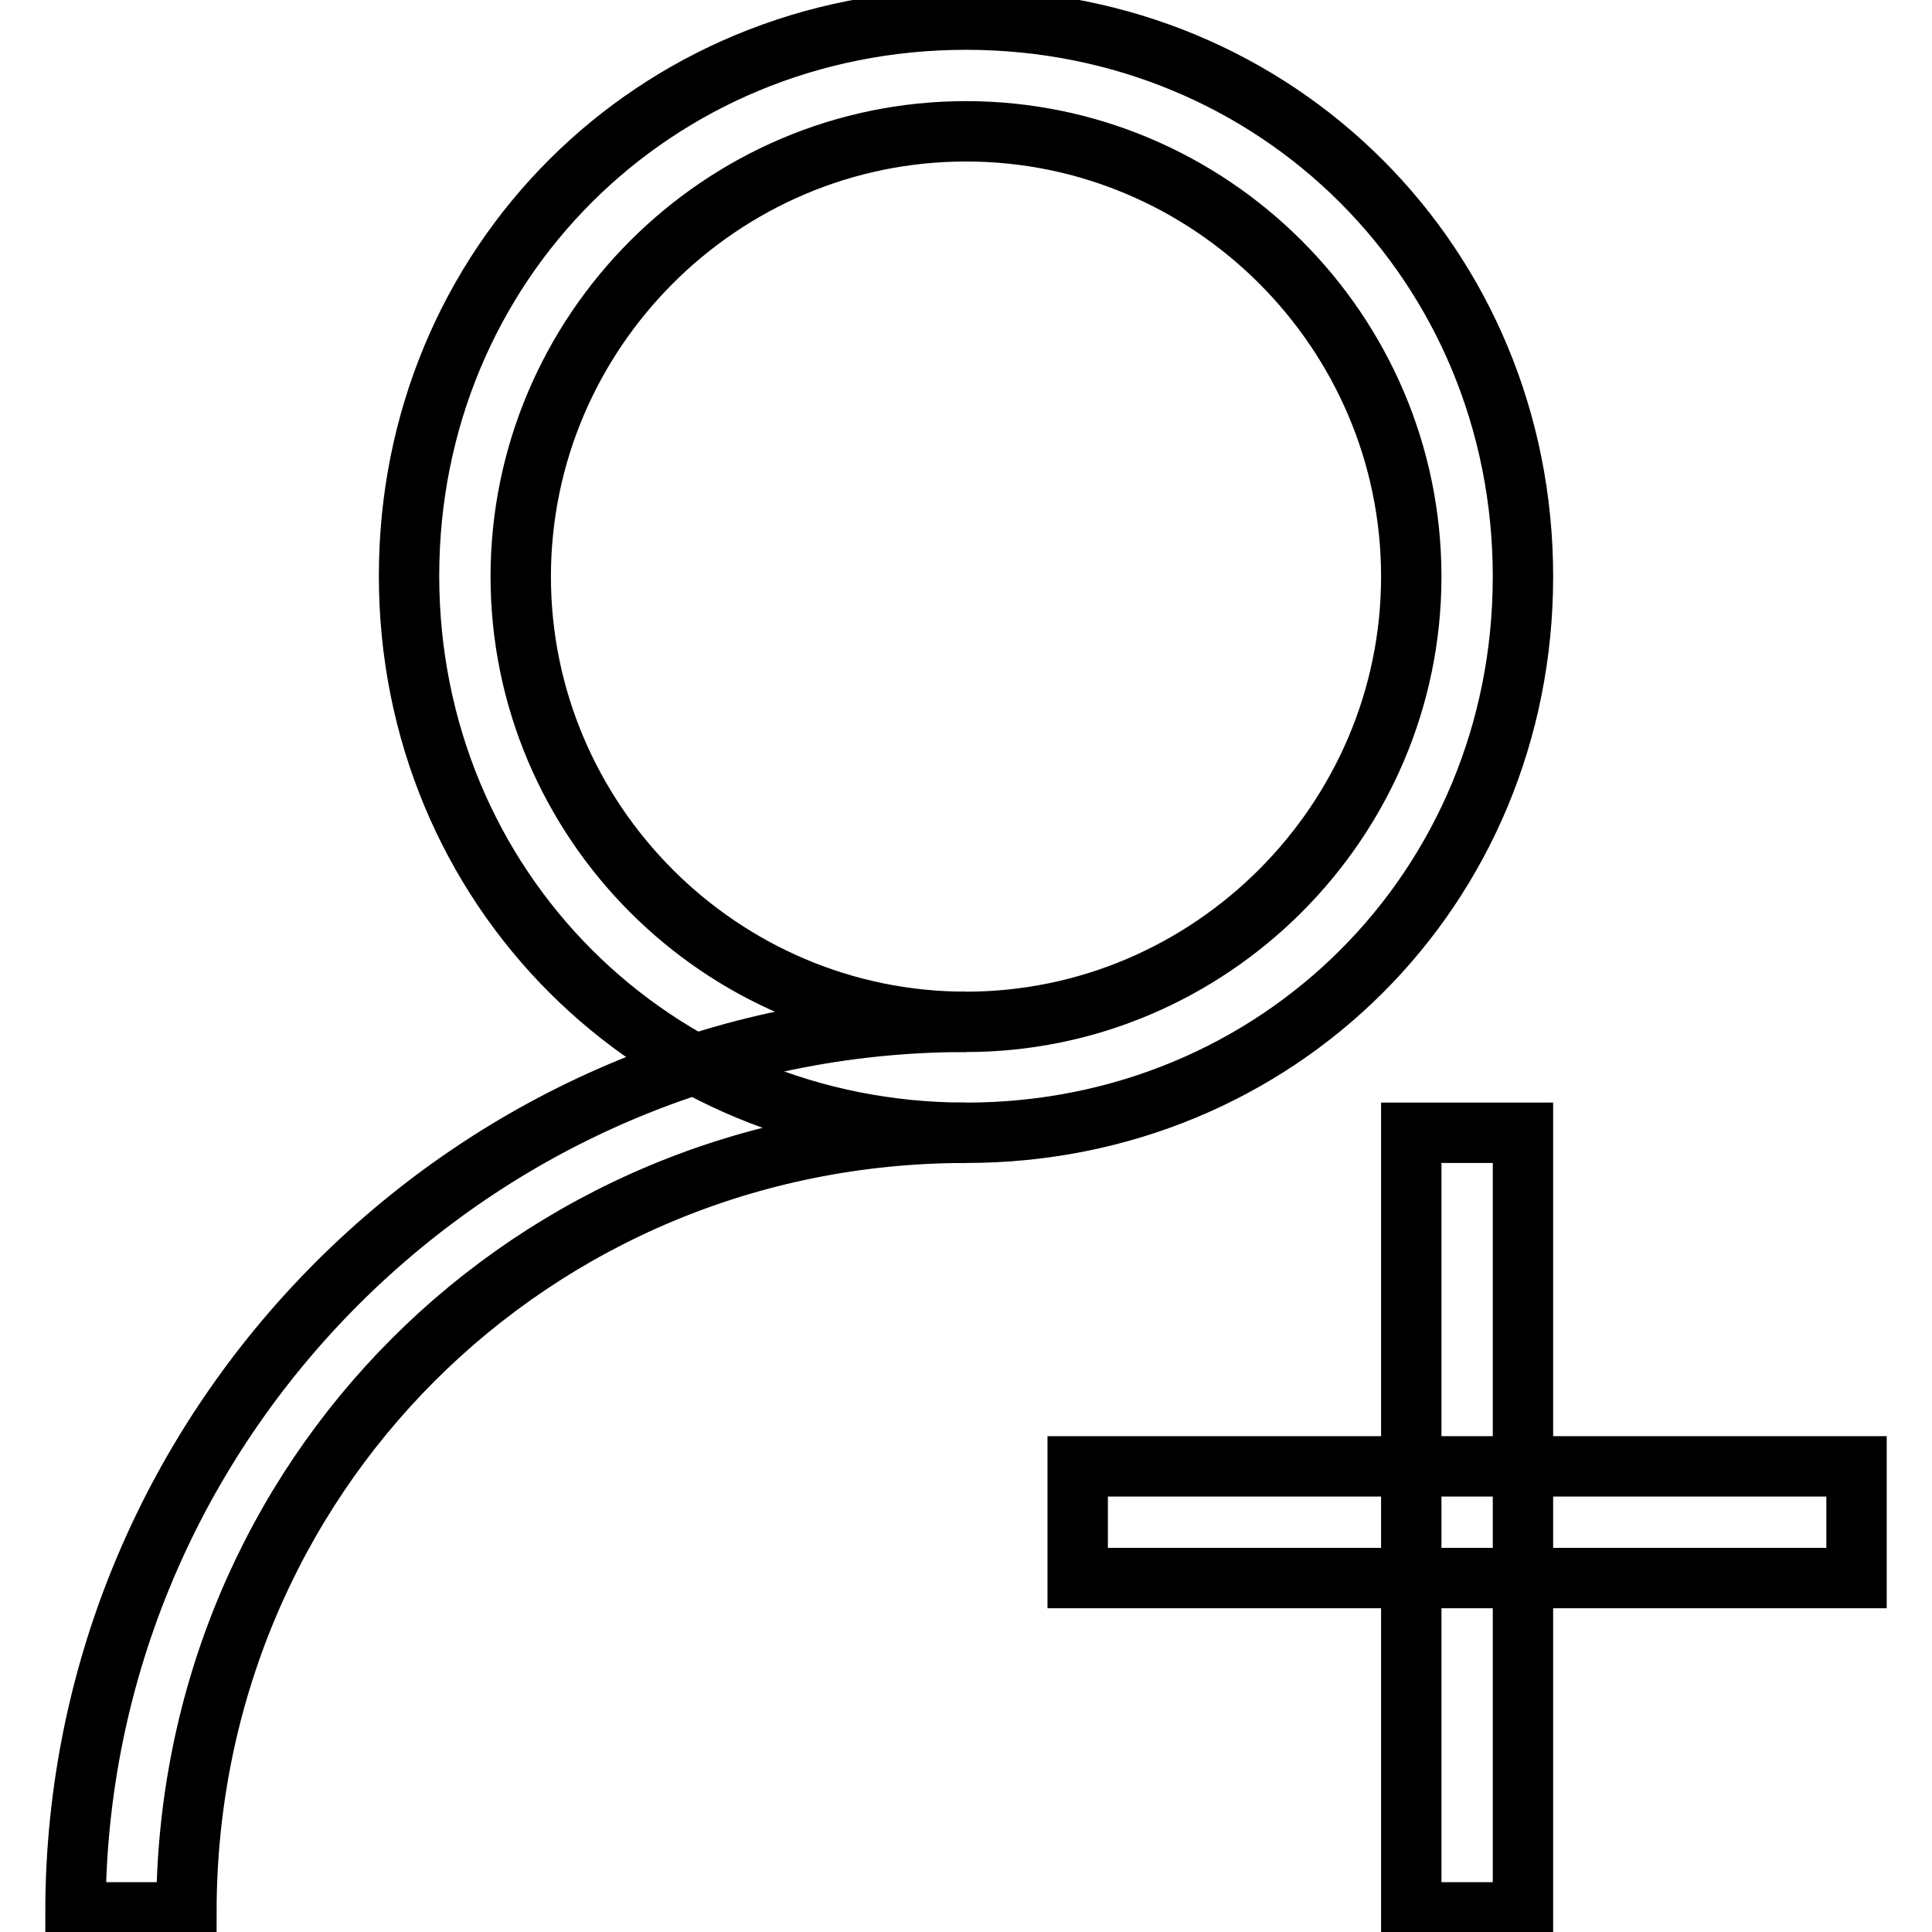 <?xml version="1.0" encoding="utf-8"?>
<!-- Svg Vector Icons : http://www.onlinewebfonts.com/icon -->
<!DOCTYPE svg PUBLIC "-//W3C//DTD SVG 1.1//EN" "http://www.w3.org/Graphics/SVG/1.1/DTD/svg11.dtd">
<svg version="1.1" xmlns="http://www.w3.org/2000/svg" xmlns:xlink="http://www.w3.org/1999/xlink" x="0px" y="0px" viewBox="0 0 256 256" enable-background="new 0 0 256 256" xml:space="preserve">
<g> <path stroke-width="8" fill-opacity="0" stroke="#000000"  d="M128,150.1c-41.3,0-73.8-32.5-73.8-73.8S86.7,2.6,128,2.6c41.3,0,73.8,32.5,73.8,73.8 S169.3,150.1,128,150.1z M128,135.4c32.4,0,59-26.6,59-59c0-32.5-26.6-59-59-59c-32.5,0-59,26.6-59,59 C69,108.8,95.5,135.4,128,135.4z M201.8,253.4H187V150.1h14.8V253.4z M142.8,209.1v-14.8H246v14.8H142.8z"/> <path stroke-width="8" fill-opacity="0" stroke="#000000"  d="M128,150.1c-57.5,0-103.3,45.7-103.3,103.3H10c0-64.9,53.1-118,118-118"/></g>
</svg>